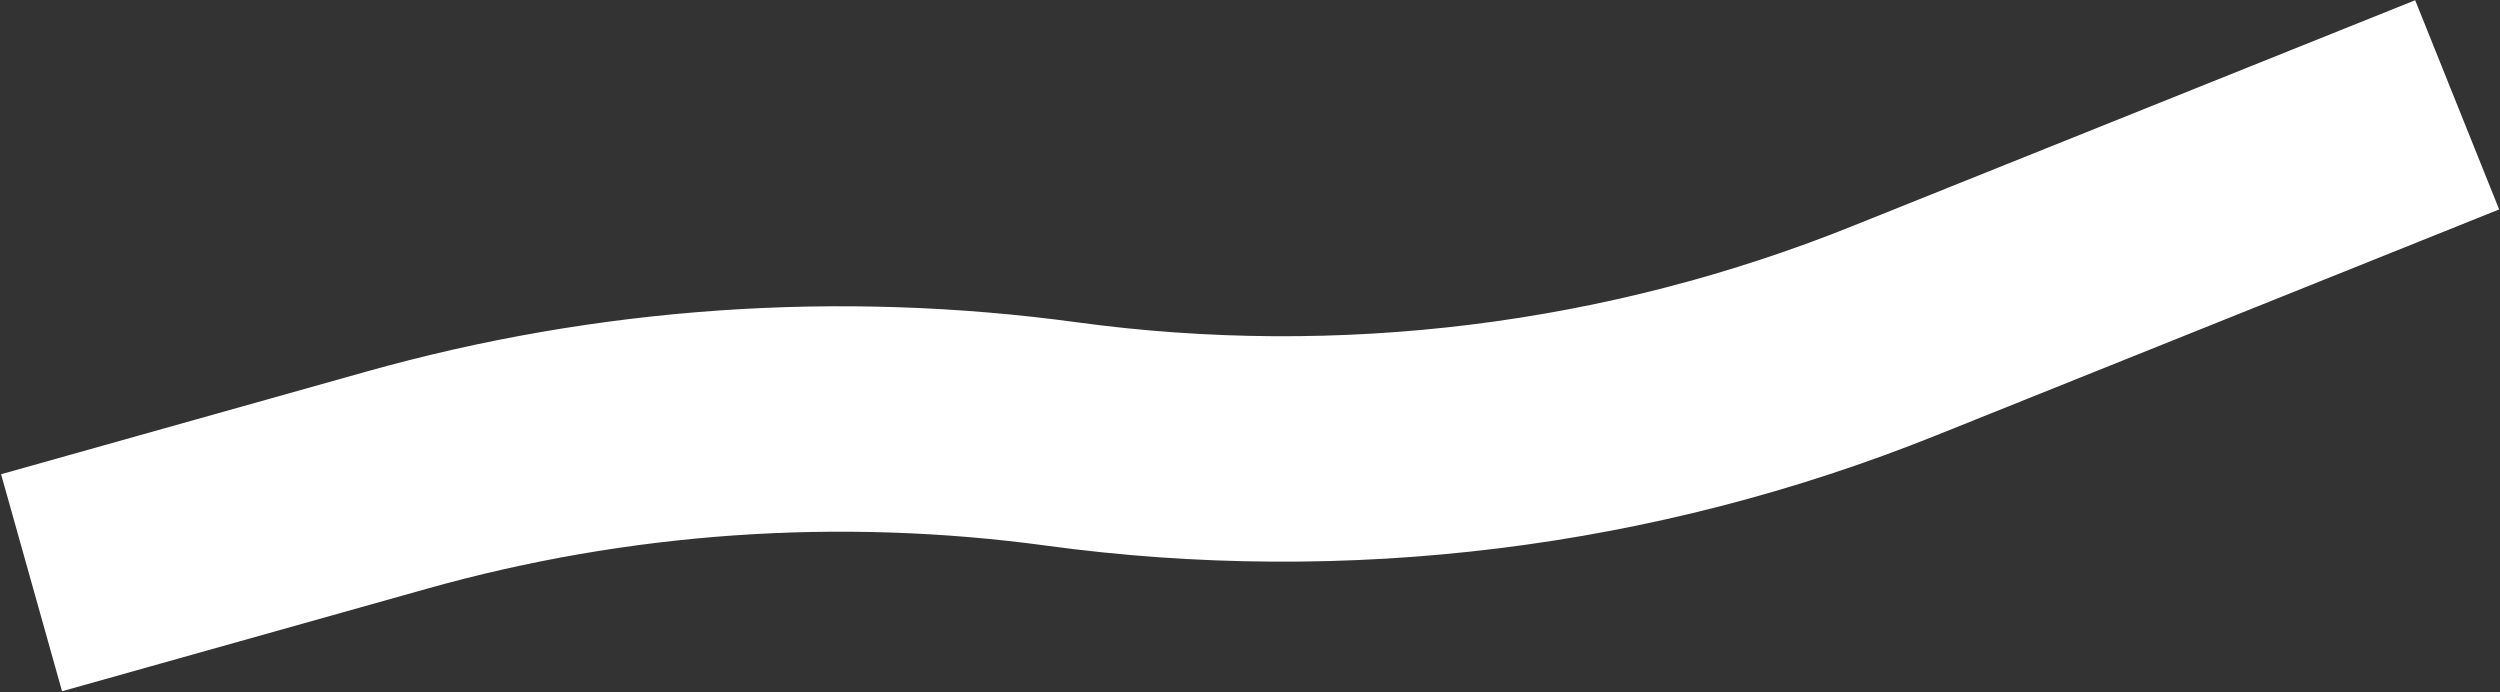 <?xml version="1.0" encoding="UTF-8"?> <svg xmlns="http://www.w3.org/2000/svg" width="2218" height="614" viewBox="0 0 2218 614" fill="none"><rect x="0" y="0" width="2218" height="614" fill="#333333" stroke="none"/> <path d="M28 517L351.98 425.974C543.742 372.096 744.523 358.156 941.891 385.017V385.017C1191.77 419.025 1446.19 387.519 1680.23 293.587L2180 93" stroke="white" stroke-width="200"></path> </svg> 